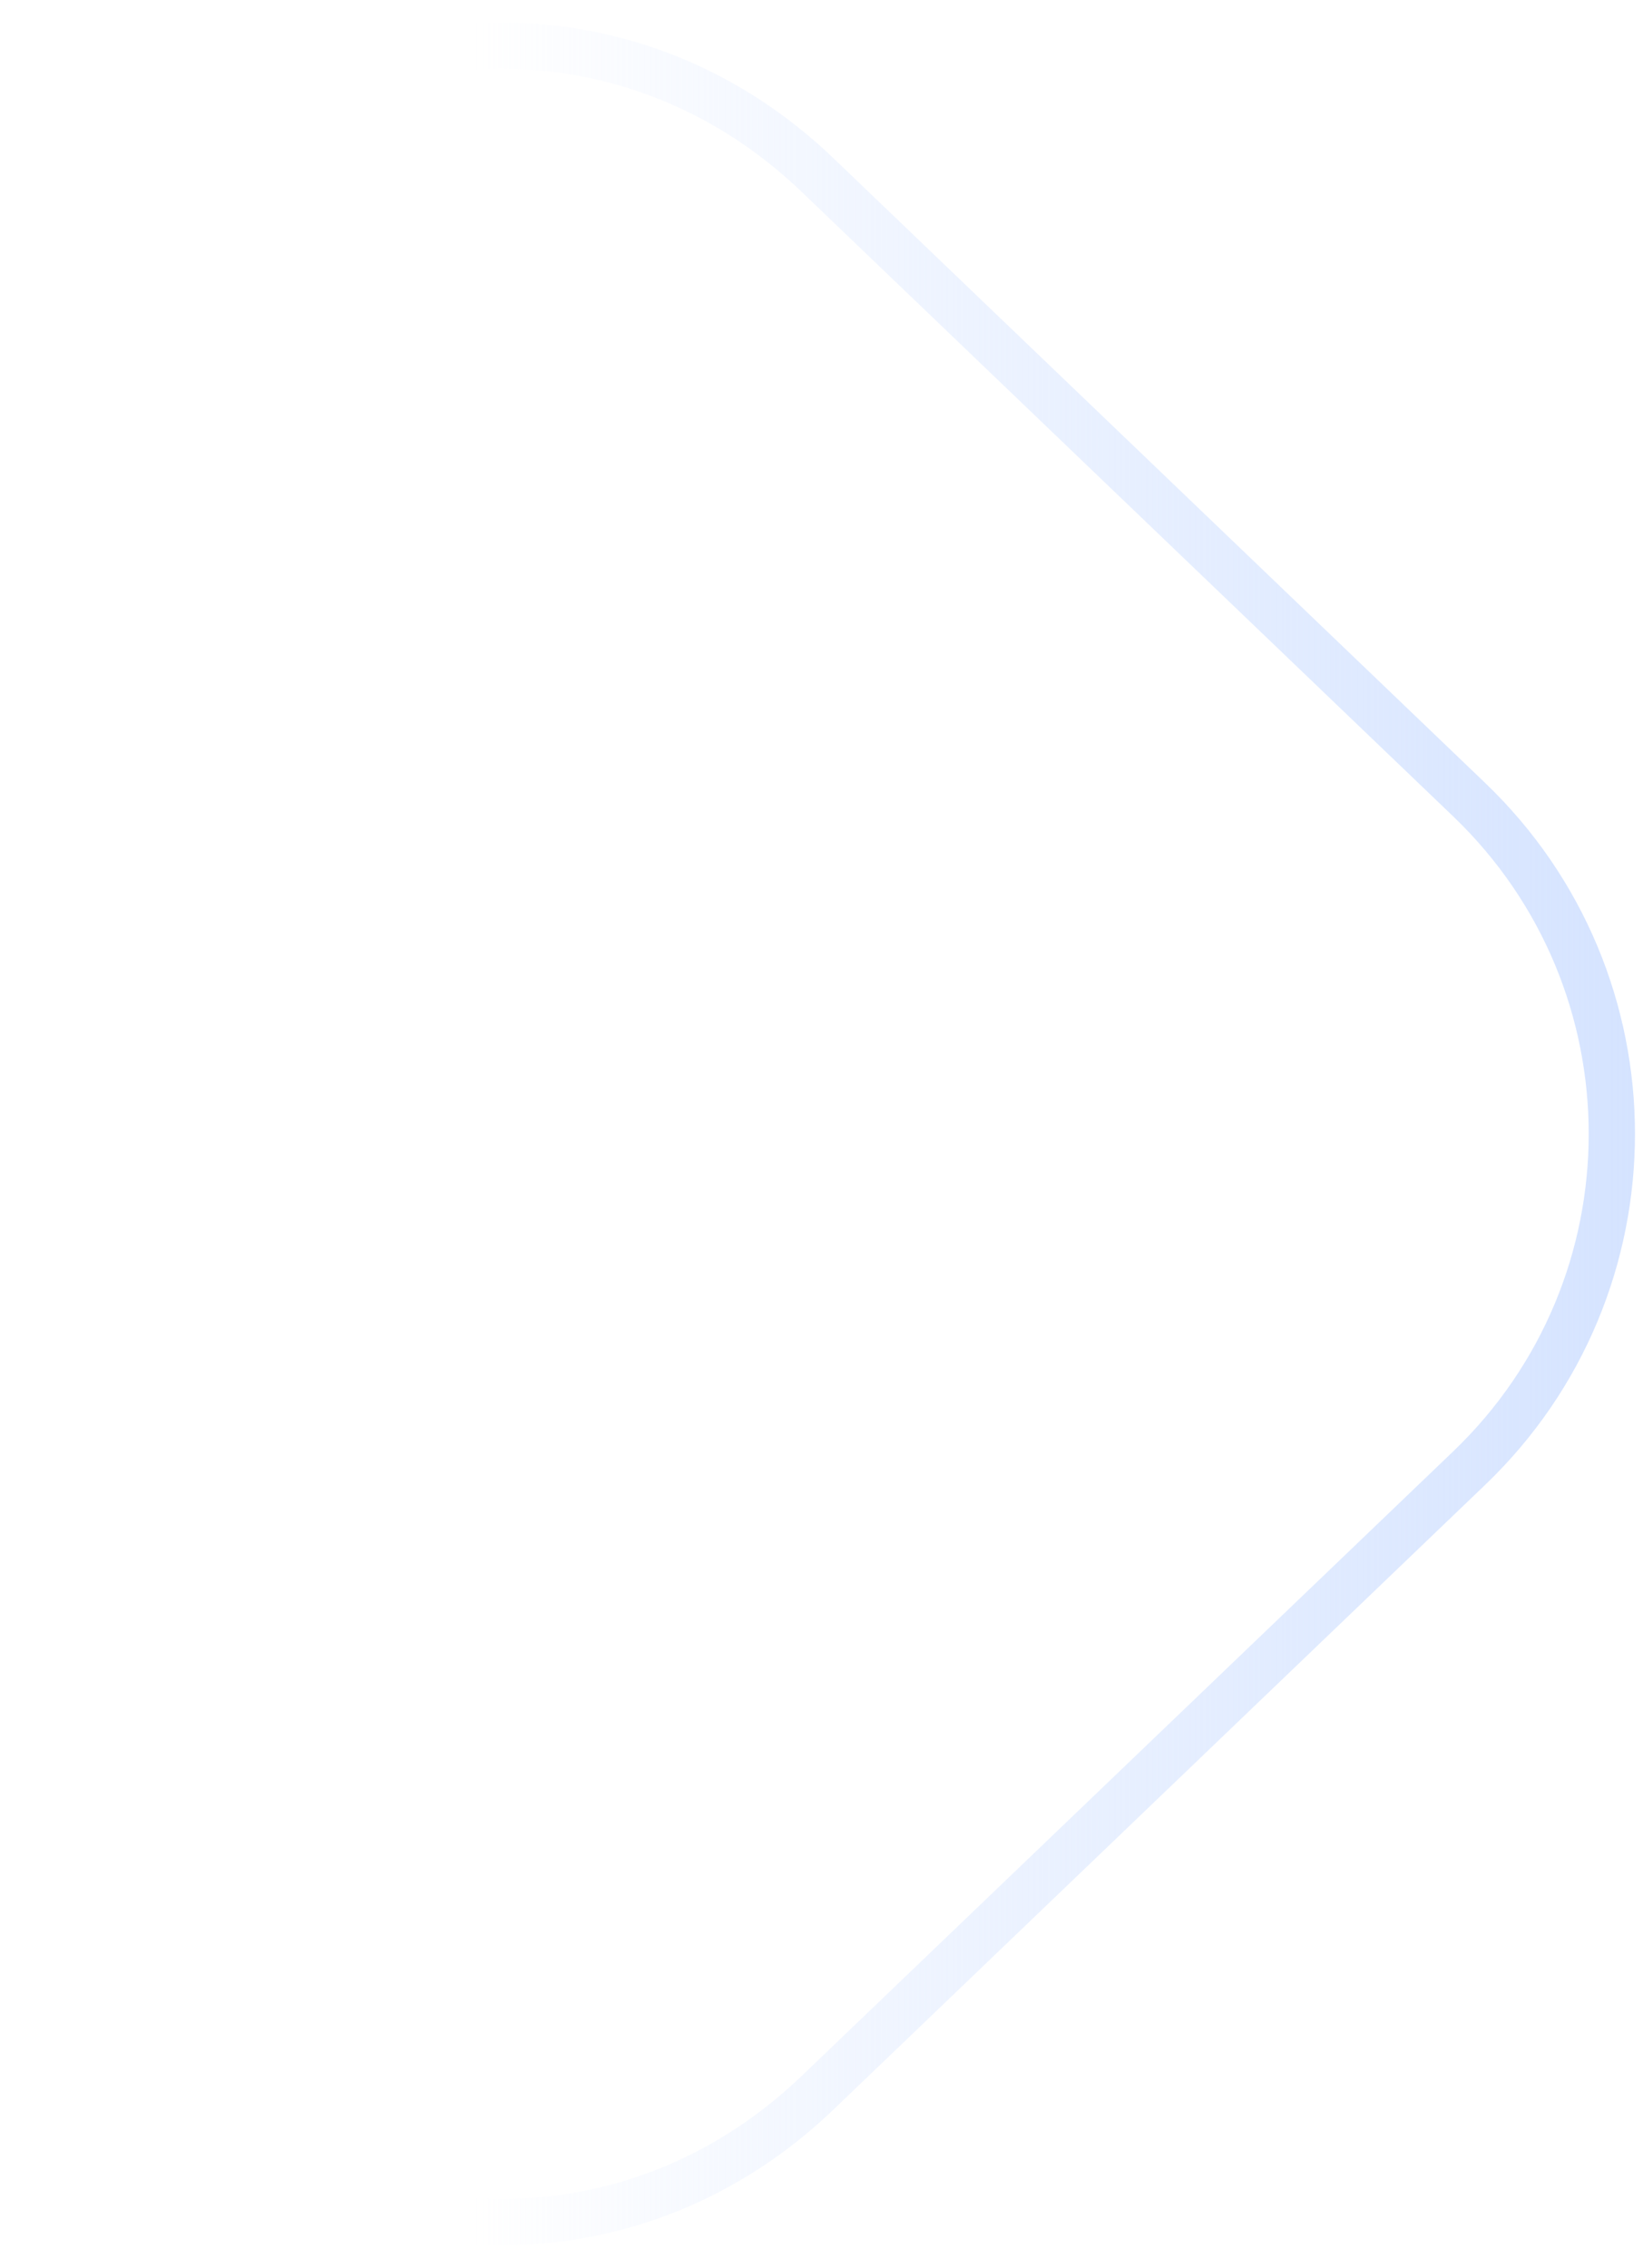 <?xml version="1.0" encoding="UTF-8"?> <svg xmlns="http://www.w3.org/2000/svg" width="71" height="98" viewBox="0 0 71 98" fill="none"> <path d="M63.494 63.438L35.34 90.427C22.624 102.616 1.5 93.604 1.5 75.989L1.5 22.011C1.5 4.396 22.624 -4.616 35.34 7.574L63.494 34.562C71.707 42.435 71.707 55.565 63.494 63.438Z" stroke="url(#paint0_linear_624_200)" stroke-width="2"></path> <defs> <linearGradient id="paint0_linear_624_200" x1="80" y1="49" x2="20.484" y2="49" gradientUnits="userSpaceOnUse"> <stop stop-color="#CDDEFF"></stop> <stop offset="1" stop-color="#CDDEFF" stop-opacity="0"></stop> </linearGradient> </defs> </svg> 